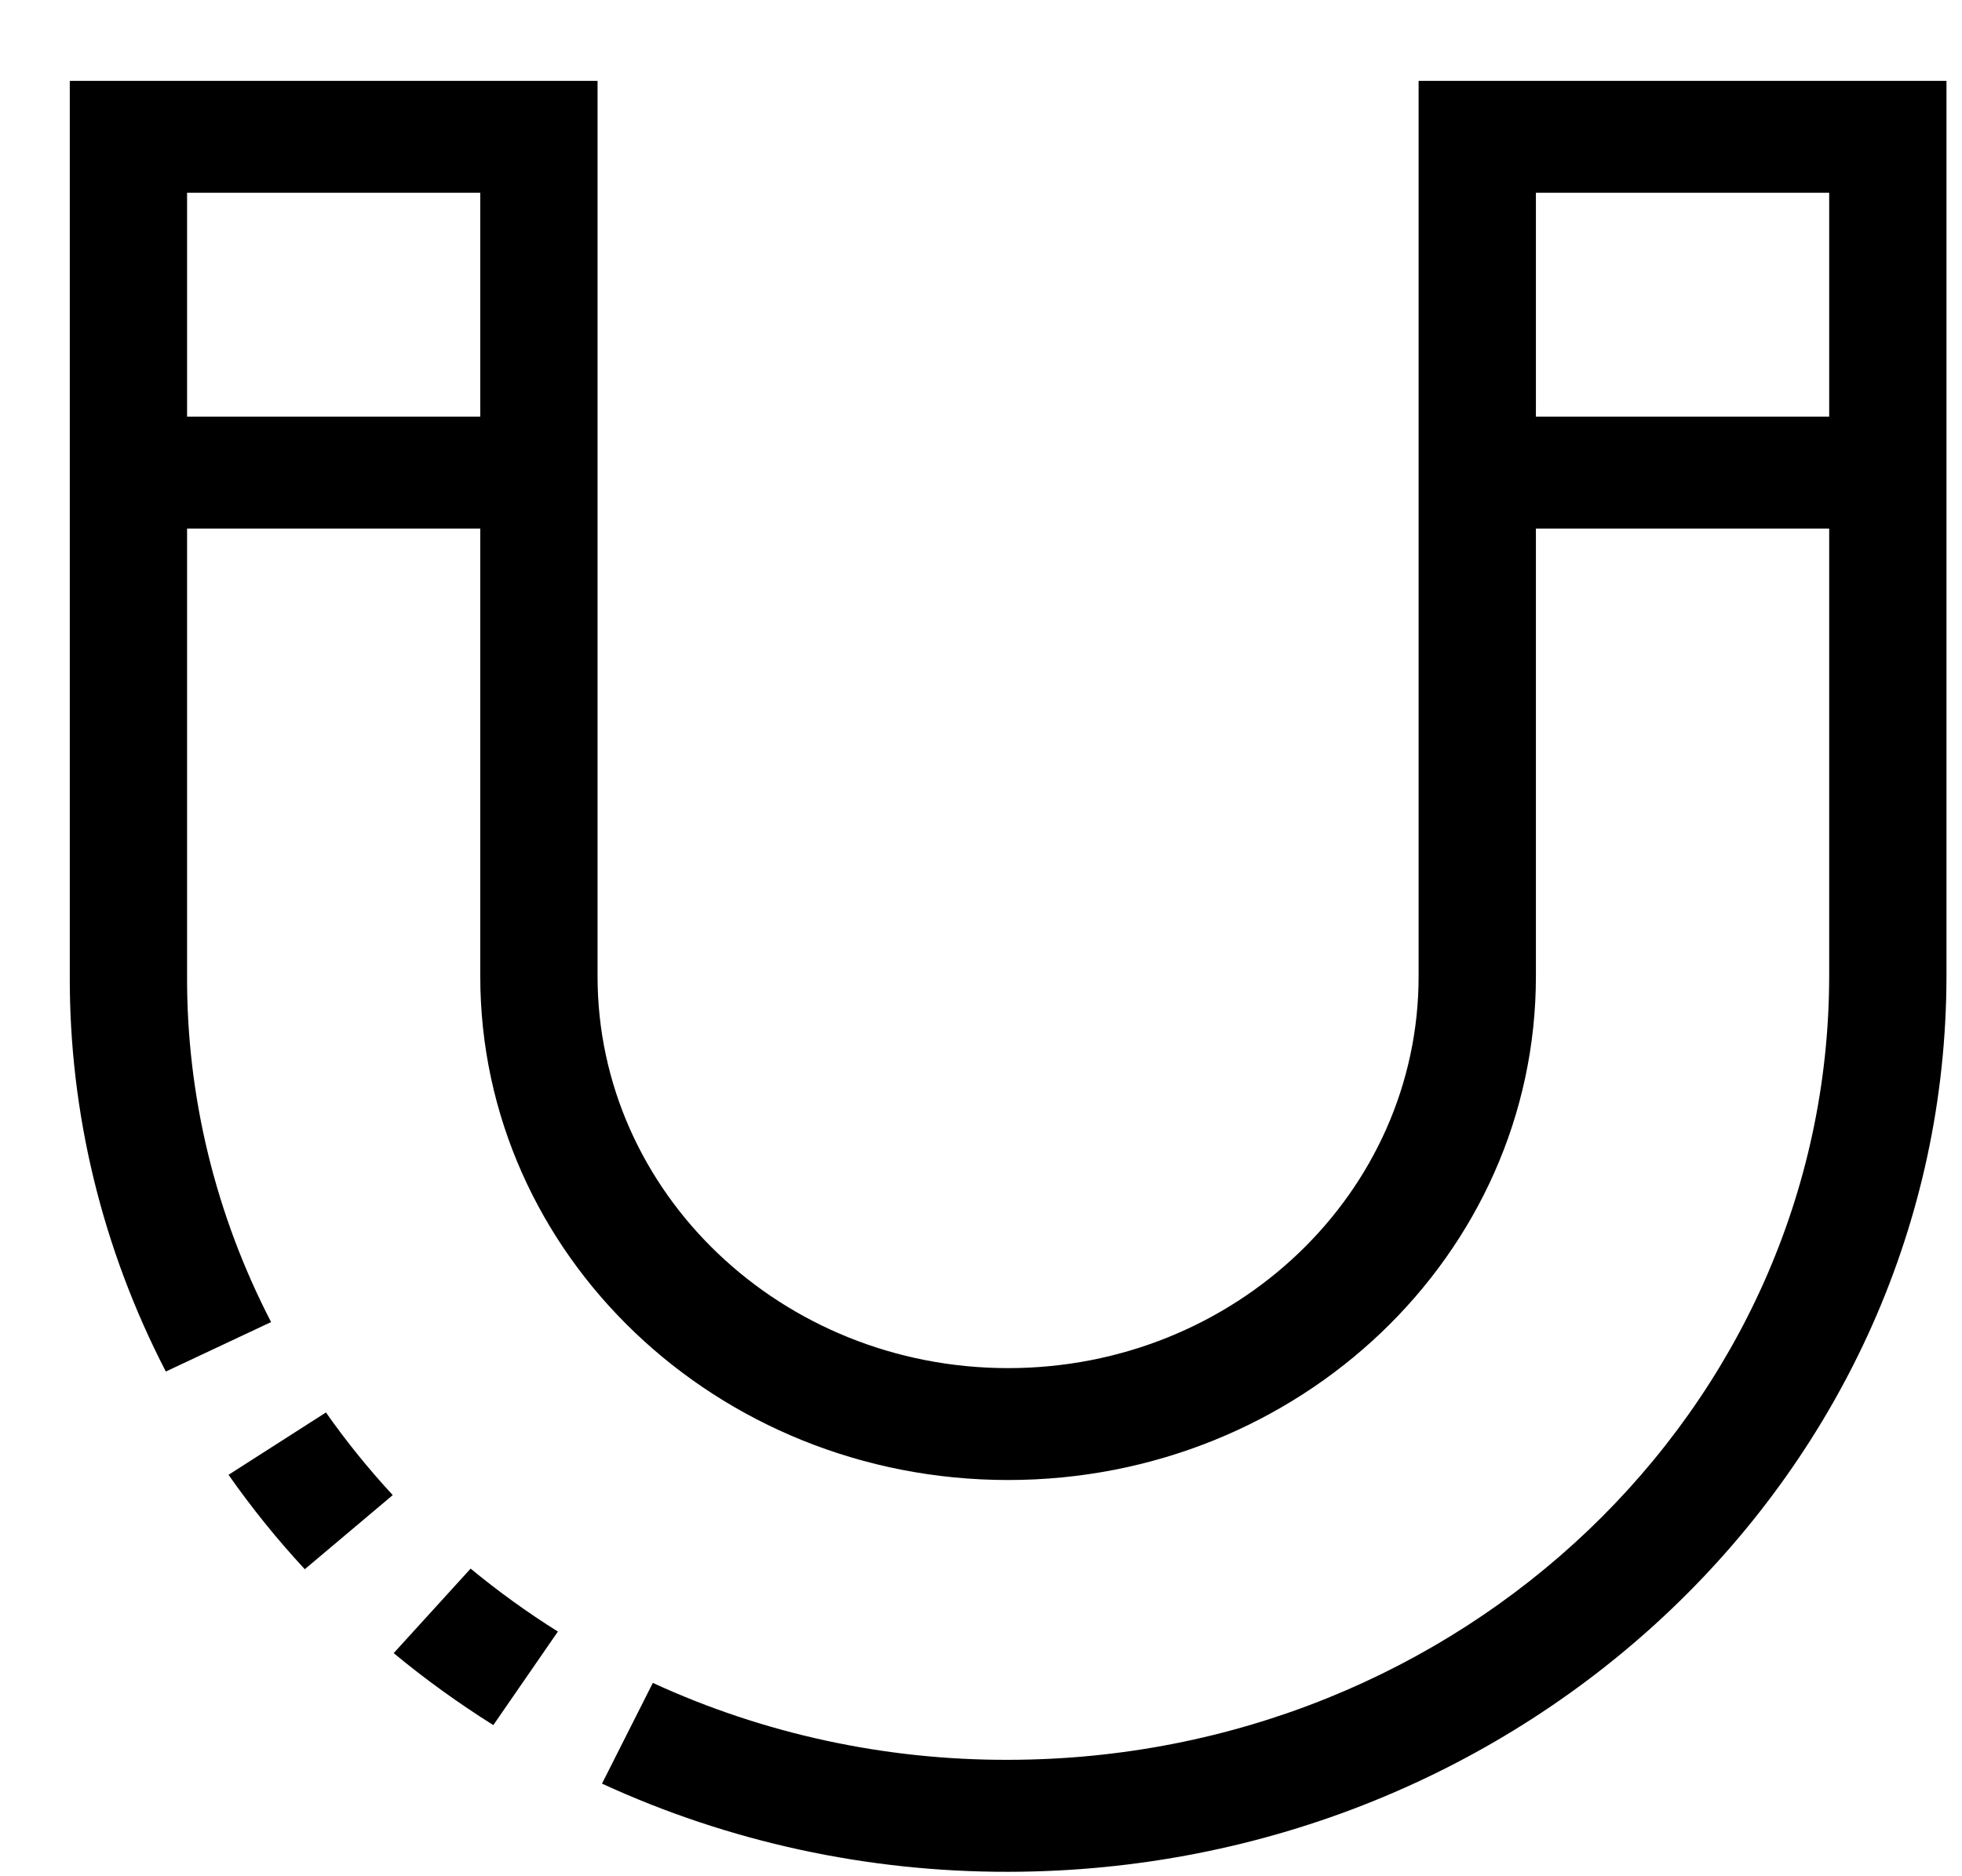 <?xml version="1.0" encoding="UTF-8"?> <svg xmlns="http://www.w3.org/2000/svg" width="23" height="22" viewBox="0 0 23 22" fill="none"><g clip-path="url(#clip0_1479_2452)"><path d="M16.63 0.948V11.448C16.63 13.985 14.476 16.042 11.818 16.042C9.16 16.042 7.005 13.985 7.005 11.448V0.948H0.818V11.448C0.813 13.055 1.199 14.642 1.944 16.082L3.178 15.502C2.526 14.242 2.188 12.854 2.193 11.448V6.198H5.63V11.448C5.63 14.71 8.4 17.354 11.818 17.354C15.235 17.354 18.005 14.71 18.005 11.448V6.198H21.443V11.448C21.437 16.52 17.131 20.63 11.818 20.635C10.376 20.639 8.952 20.331 7.653 19.733L7.057 20.914C8.542 21.598 10.169 21.951 11.818 21.948C17.89 21.941 22.811 17.244 22.818 11.448V0.948H16.63ZM5.63 4.885H2.193V2.26H5.63V4.885ZM21.443 4.885H18.005V2.26H21.443V4.885Z" fill="black"></path><path d="M2.679 17.293C2.951 17.681 3.249 18.051 3.573 18.4L4.604 17.531C4.321 17.225 4.059 16.901 3.821 16.562L2.679 17.293Z" fill="black"></path><path d="M4.615 19.384C4.984 19.69 5.375 19.971 5.783 20.228L6.54 19.131C6.182 18.907 5.841 18.66 5.517 18.393L4.615 19.384Z" fill="black"></path></g><defs><clipPath id="clip0_1479_2452"><rect width="22" height="21" fill="white" transform="translate(0.818 0.948)"></rect></clipPath></defs></svg> 